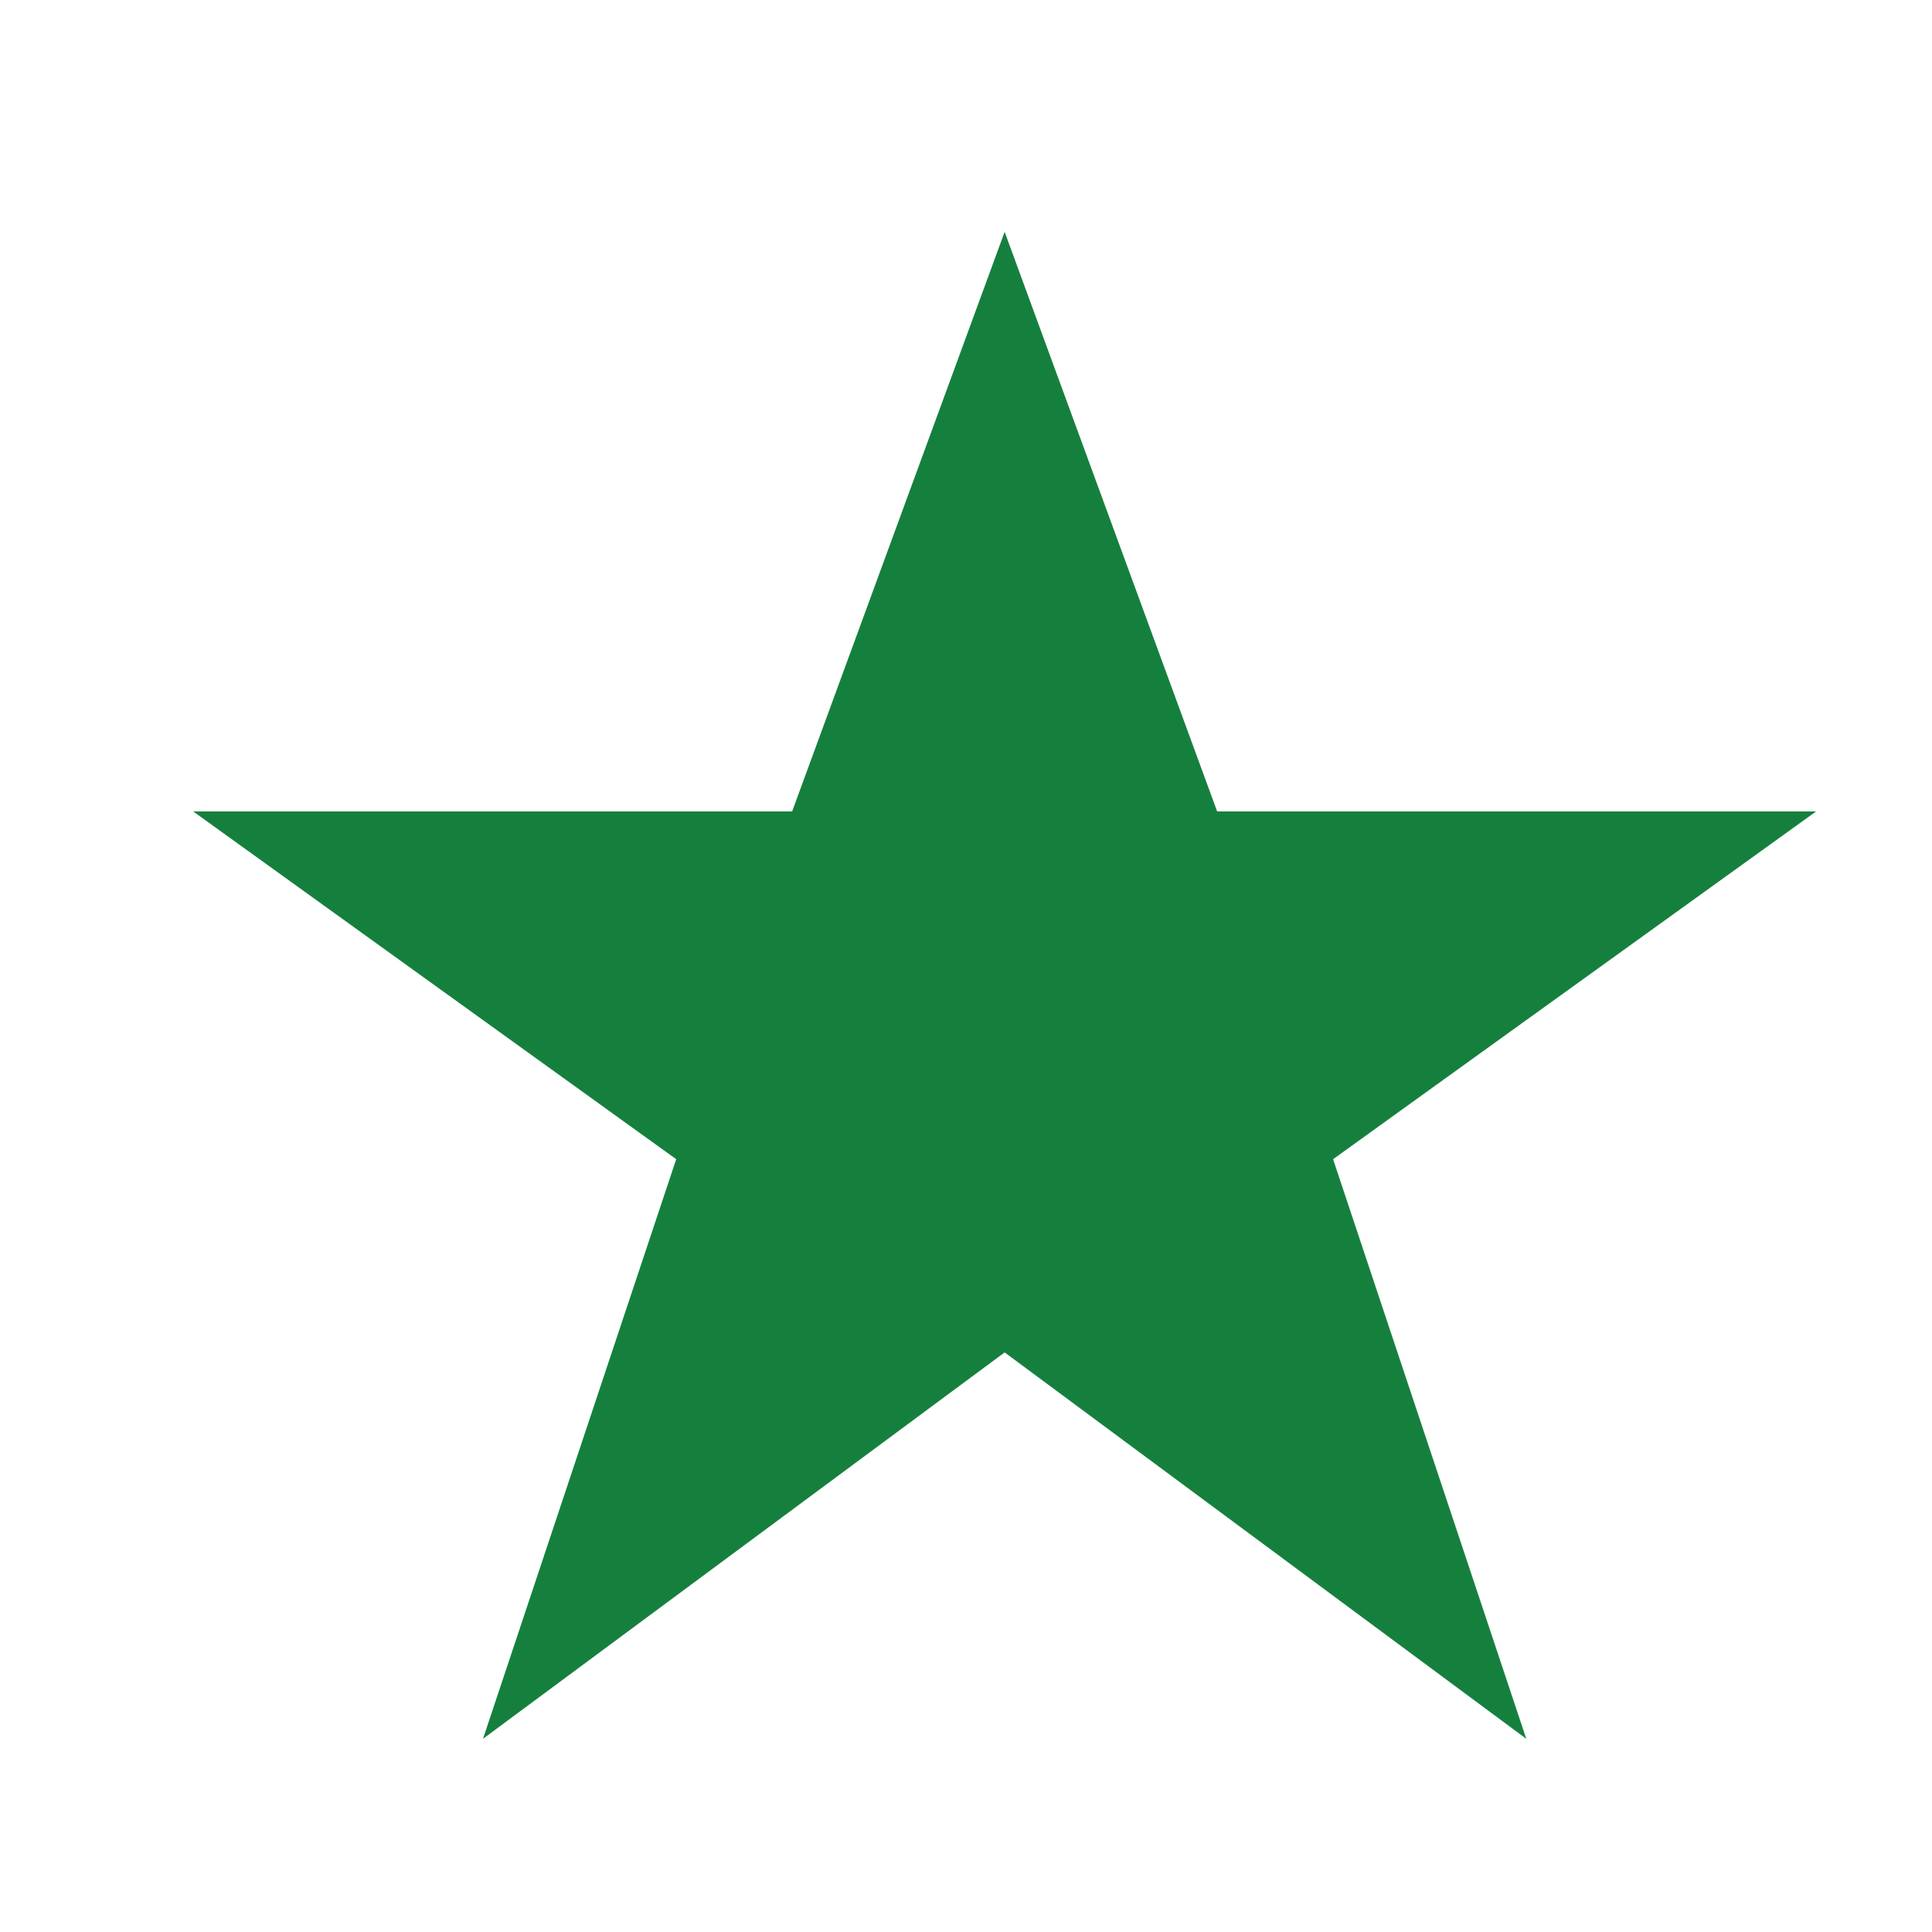 <svg viewBox="0 0 100 100" xmlns="http://www.w3.org/2000/svg">
  <defs>
    <filter id="dropShadow" x="-50%" y="-50%" width="200%" height="200%">
      <feGaussianBlur in="SourceAlpha" stdDeviation="2"/>
      <feOffset dx="2" dy="2" result="offsetblur"/>
      <feComponentTransfer>
        <feFuncA type="linear" slope="0.3"/>
      </feComponentTransfer>
      <feMerge>
        <feMergeNode/>
        <feMergeNode in="SourceGraphic"/>
      </feMerge>
    </filter>
  </defs>
  <polygon 
    points="50,10 61,40 92,40 67,58 77,88 50,68 23,88 33,58 8,40 39,40" 
    fill="#15803d" 
    filter="url(#dropShadow)"
  />
</svg>